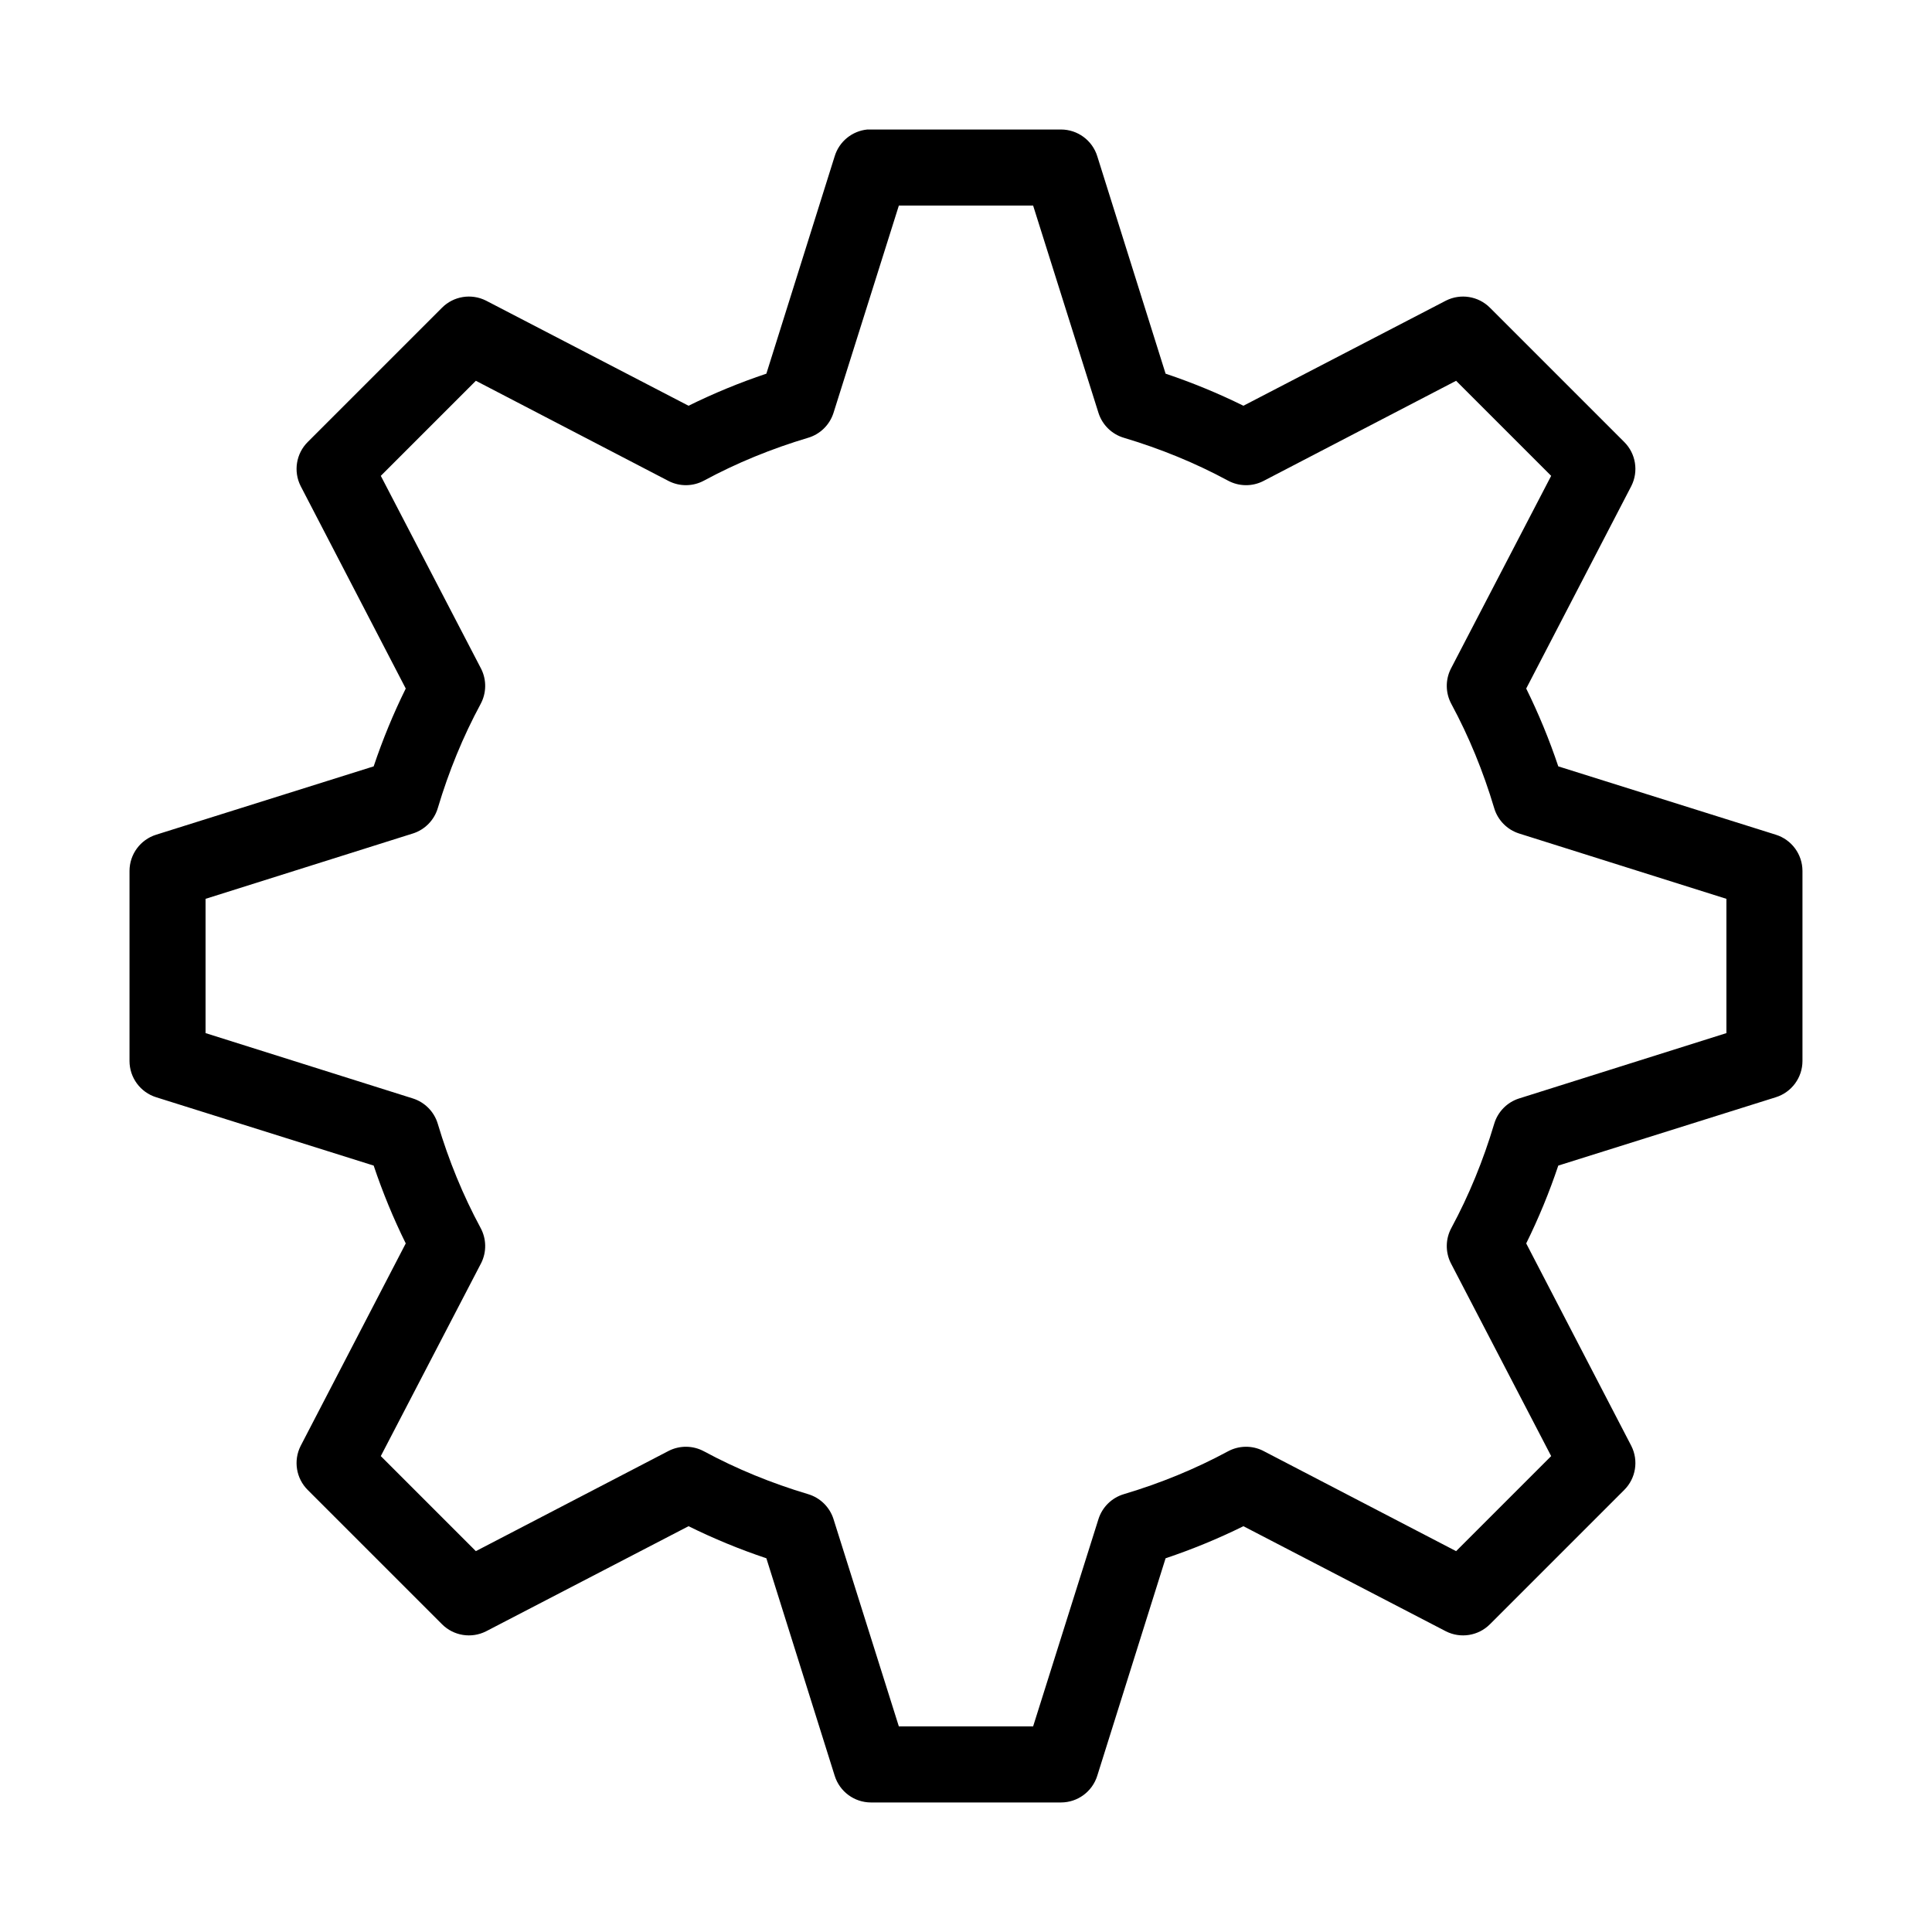 <?xml version="1.0" encoding="UTF-8"?>
<!-- Uploaded to: ICON Repo, www.svgrepo.com, Generator: ICON Repo Mixer Tools -->
<svg fill="#000000" width="800px" height="800px" version="1.1" viewBox="144 144 512 512" xmlns="http://www.w3.org/2000/svg">
 <path d="m373.86 178.32c-4.051 0.395-7.469 3.191-8.66 7.086l-18.105 57.621c-7.094 2.379-13.965 5.211-20.625 8.5l-53.688-27.867c-3.883-1.945-8.578-1.188-11.648 1.891l-35.582 35.582c-3.078 3.07-3.836 7.766-1.891 11.648l27.867 53.688c-3.289 6.66-6.121 13.531-8.5 20.625l-57.625 18.105c-4.207 1.309-7.074 5.199-7.082 9.605v50.383-0.004c0.008 4.406 2.875 8.297 7.082 9.605l57.625 18.105c2.379 7.094 5.211 13.965 8.5 20.625l-27.867 53.688c-1.945 3.883-1.188 8.582 1.891 11.648l35.582 35.582c3.07 3.078 7.766 3.84 11.648 1.891l53.688-27.867c6.66 3.289 13.531 6.125 20.625 8.5l18.105 57.625c1.309 4.207 5.199 7.078 9.605 7.086h50.383-0.004c4.406-0.008 8.297-2.879 9.605-7.086l18.105-57.625c7.094-2.379 13.965-5.211 20.625-8.5l53.688 27.867c3.883 1.949 8.582 1.188 11.648-1.891l35.582-35.582c3.078-3.066 3.84-7.766 1.891-11.648l-27.867-53.688c3.289-6.66 6.121-13.531 8.5-20.625l57.625-18.105c4.207-1.309 7.078-5.199 7.086-9.605v-50.383 0.004c-0.008-4.406-2.879-8.297-7.086-9.605l-57.625-18.105c-2.379-7.094-5.211-13.965-8.5-20.625l27.867-53.688c1.949-3.883 1.188-8.578-1.891-11.648l-35.582-35.582c-3.066-3.078-7.766-3.836-11.648-1.891l-53.688 27.867c-6.66-3.289-13.531-6.121-20.625-8.5l-18.105-57.625c-1.309-4.207-5.199-7.074-9.605-7.082h-50.383 0.004c-0.316-0.016-0.629-0.016-0.945 0zm8.344 20.152h35.582l17.32 54.945c1.016 3.195 3.551 5.672 6.769 6.613 9.656 2.883 18.914 6.668 27.551 11.336 2.887 1.562 6.352 1.621 9.289 0.156l51.168-26.609 25.191 25.191-26.609 51.168c-1.461 2.938-1.402 6.402 0.16 9.289 4.668 8.637 8.453 17.895 11.336 27.551v0.004c0.941 3.215 3.418 5.75 6.609 6.769l54.949 17.316v35.582l-54.945 17.32h-0.004c-3.191 1.016-5.668 3.551-6.609 6.769-2.883 9.656-6.668 18.914-11.336 27.551-1.562 2.887-1.621 6.352-0.16 9.289l26.609 51.168-25.191 25.191-51.168-26.605v-0.004c-2.938-1.461-6.402-1.402-9.289 0.156-8.637 4.668-17.895 8.453-27.551 11.336-3.219 0.941-5.754 3.422-6.769 6.613l-17.32 54.945h-35.582l-17.32-54.945h0.004c-1.02-3.191-3.555-5.672-6.769-6.613-9.656-2.883-18.914-6.668-27.551-11.336h-0.004c-2.887-1.559-6.352-1.617-9.289-0.156l-51.168 26.605-25.191-25.191 26.609-51.168v0.004c1.461-2.938 1.402-6.402-0.156-9.289-4.668-8.637-8.453-17.895-11.336-27.551-0.941-3.219-3.422-5.754-6.613-6.769l-54.945-17.32v-35.582l54.945-17.32v0.004c3.191-1.02 5.672-3.555 6.613-6.769 2.883-9.656 6.668-18.914 11.336-27.551v-0.004c1.559-2.887 1.617-6.352 0.156-9.289l-26.609-51.168 25.191-25.191 51.168 26.609c2.938 1.461 6.402 1.402 9.289-0.156 8.637-4.668 17.895-8.453 27.551-11.336h0.004c3.215-0.941 5.75-3.422 6.769-6.613l17.32-54.945z"/>
</svg>